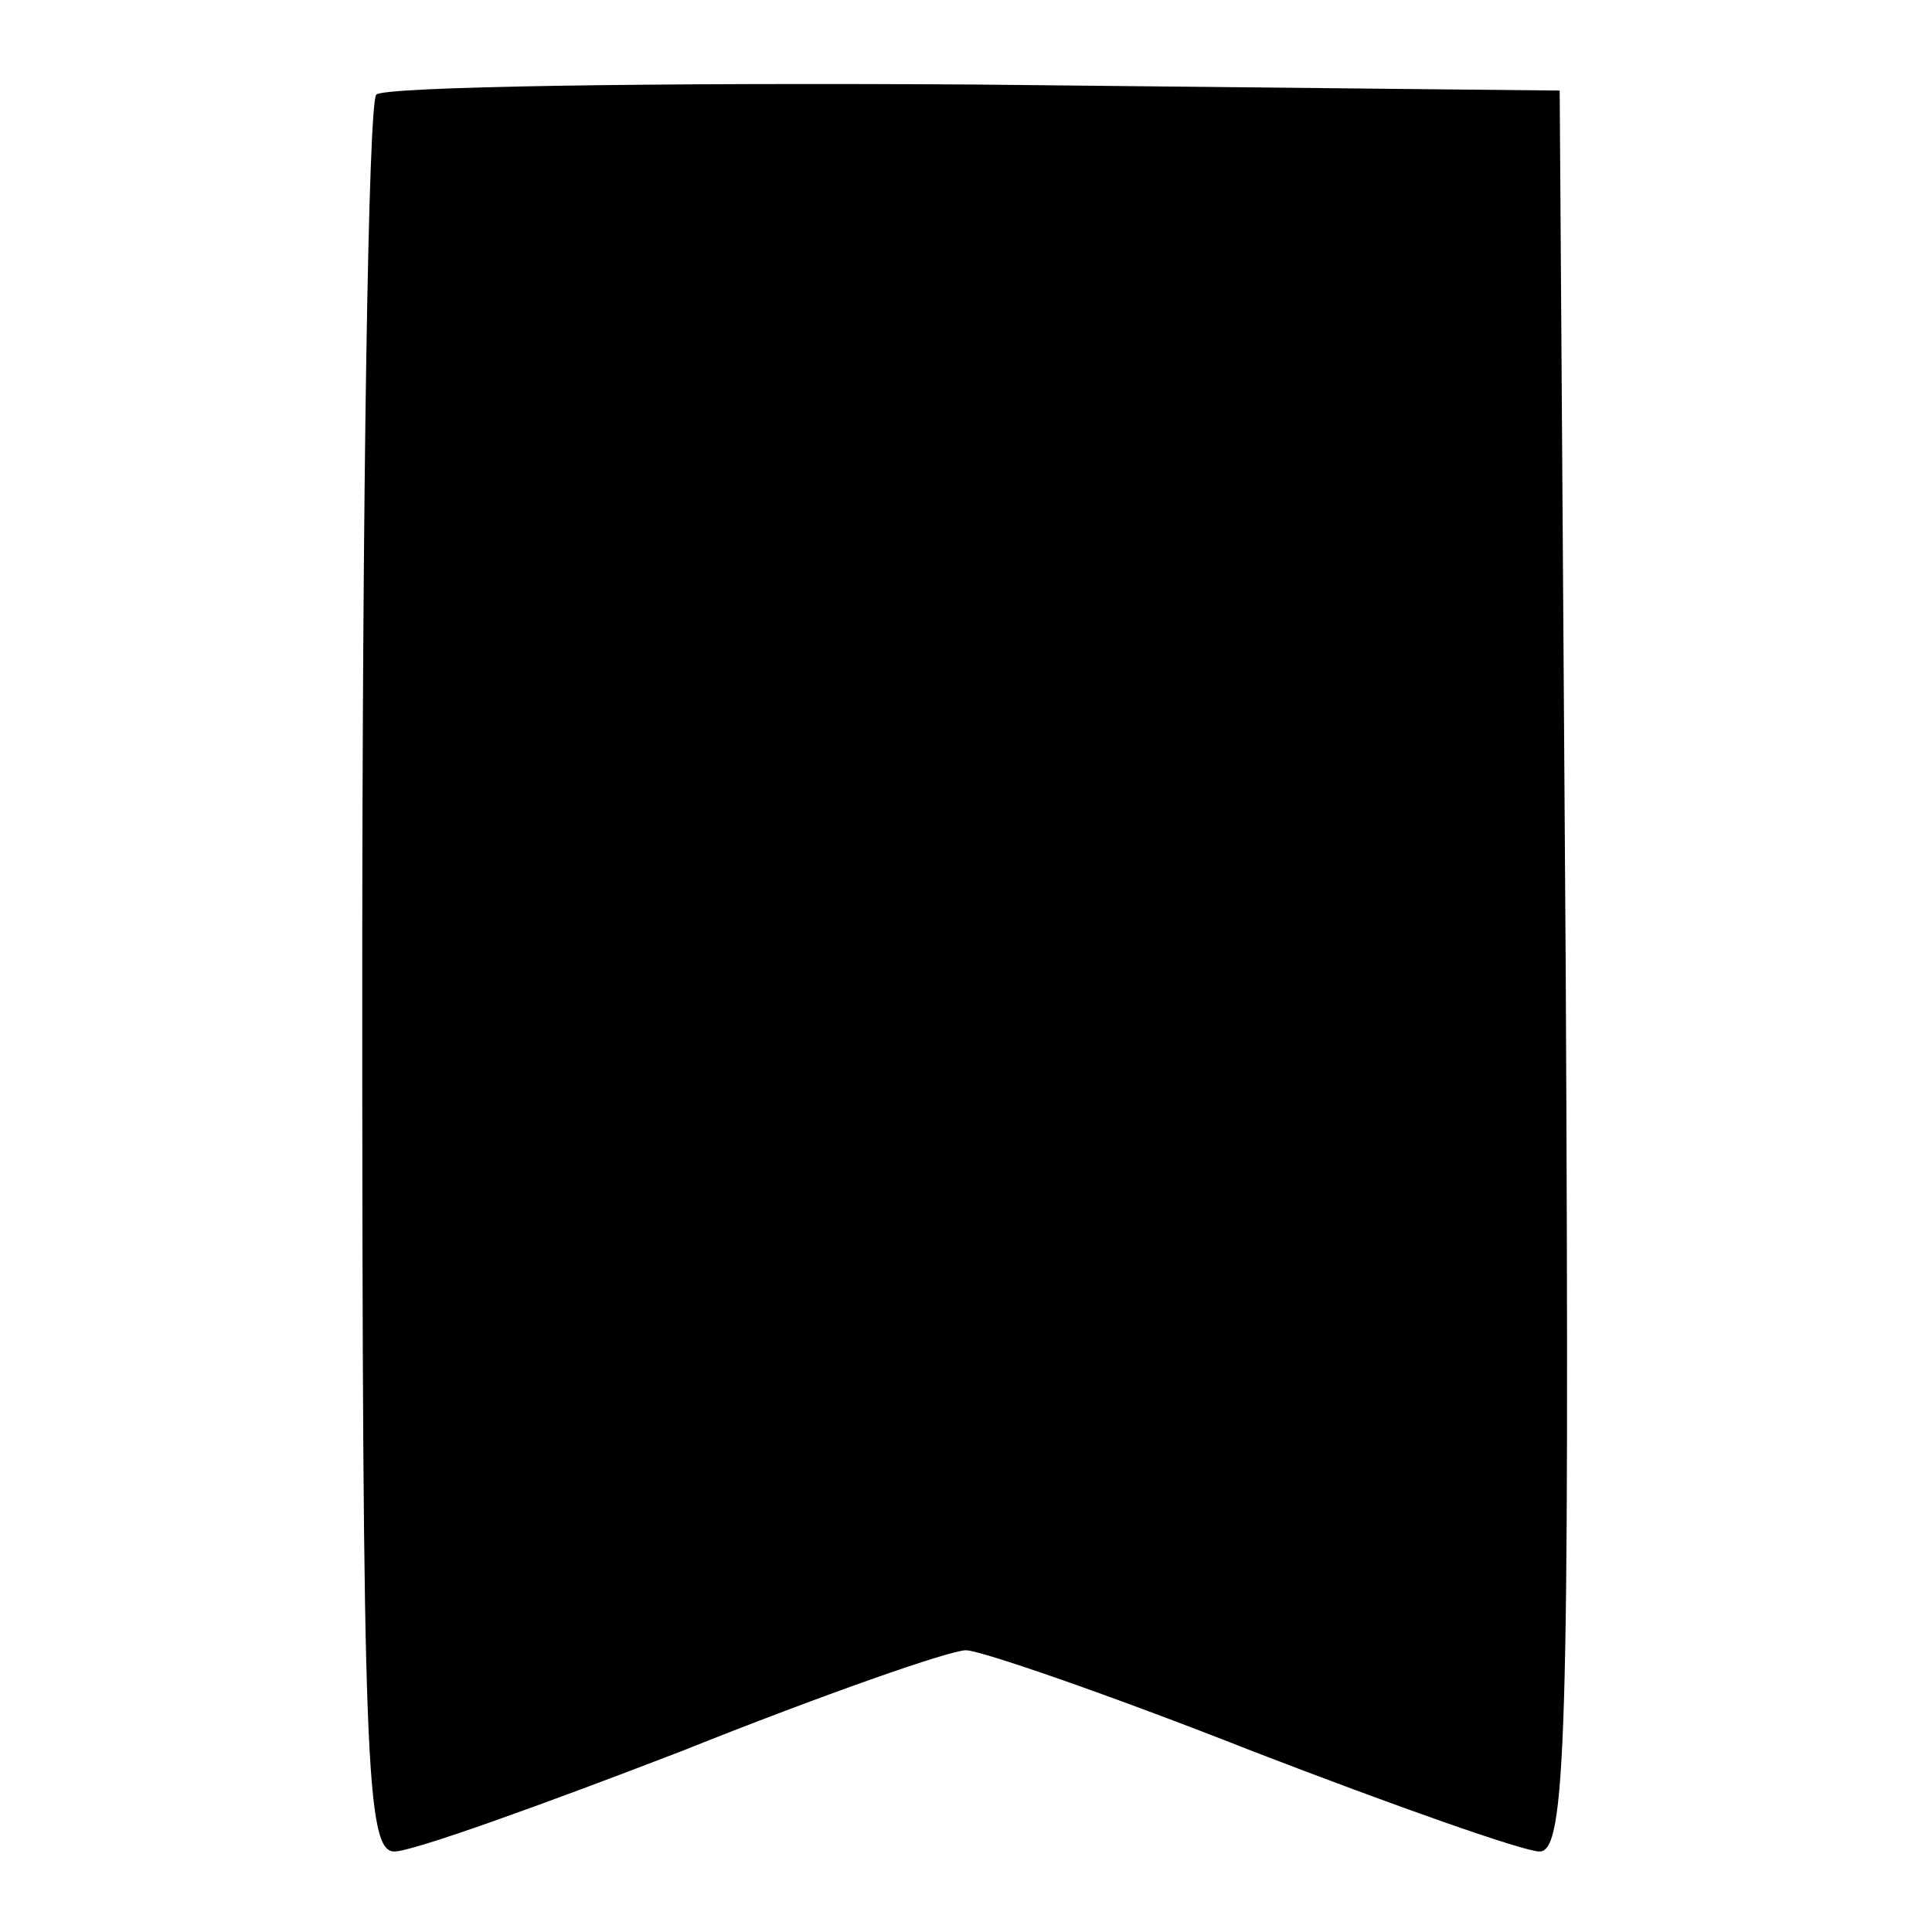 <?xml version="1.0" encoding="UTF-8" standalone="yes"?>
<svg version="1.0" xmlns="http://www.w3.org/2000/svg" width="100mm" height="100mm" viewBox="0 0 78 96" preserveAspectRatio="xMidYMid meet">
  <g transform="translate(0,96) scale(0.1,-0.1)" fill="#000000" stroke="none">
    <path d="M97 913 c-4 -3 -7 -201 -7 -440 0 -391 2 -433 16 -433 9 0 73 23 143
50 70 28 133 50 141 50 7 0 71 -22 142 -50 70 -27 135 -50 143 -50 13 0 15 54
13 438 l-3 437 -291 3 c-160 1 -293 -1 -297 -5z"/>
  </g>
</svg>